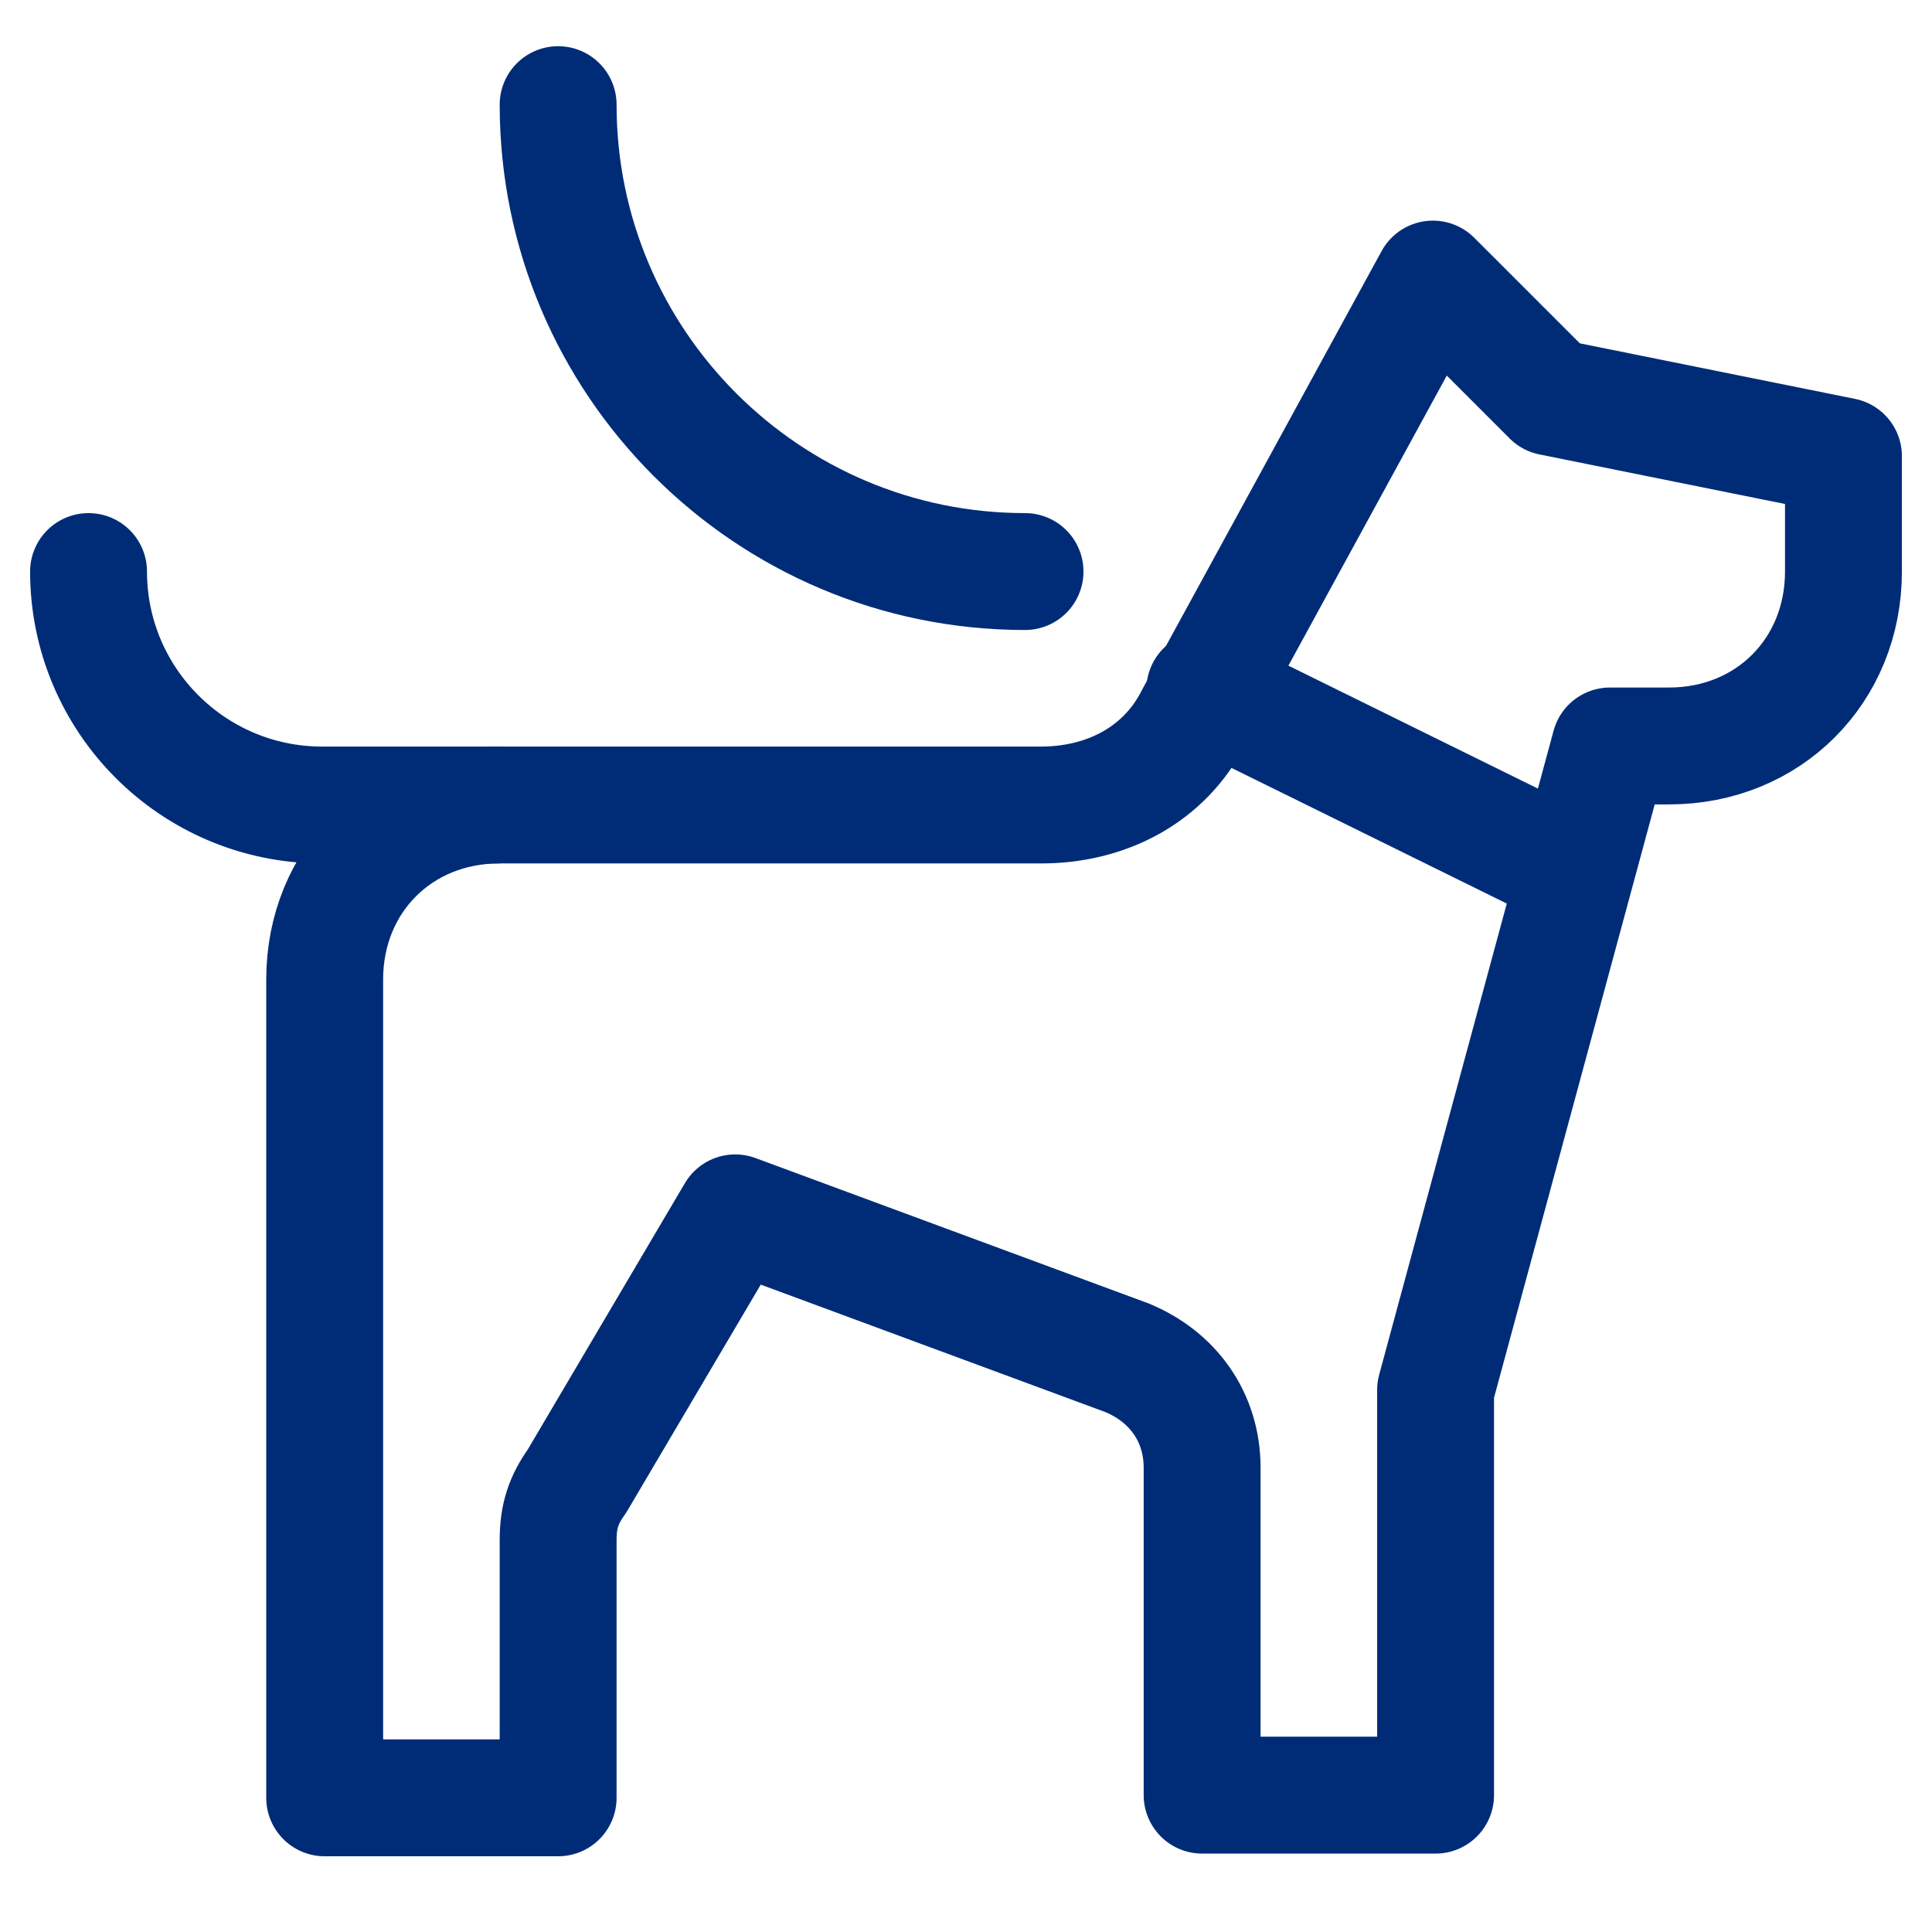 <?xml version="1.0" encoding="utf-8"?>
<!-- Generator: Adobe Illustrator 27.0.1, SVG Export Plug-In . SVG Version: 6.00 Build 0)  -->
<svg version="1.1" id="Layer_1" xmlns="http://www.w3.org/2000/svg" xmlns:xlink="http://www.w3.org/1999/xlink" x="0px" y="0px"
	 viewBox="0 0 72 72" style="enable-background:new 0 0 72 72;" xml:space="preserve">
<style type="text/css">
	.st0{fill:none;stroke:#002C77;stroke-width:4.356;stroke-linecap:round;stroke-linejoin:round;stroke-miterlimit:10;}
</style>
<g>
	<line class="st0" x1="44.9" y1="25.7" x2="58.7" y2="32.5"/>
	<path class="st0" d="M57.8,14.8l-4.4-4.4l-8.9,16.3c-1.1,2.2-3.3,3.3-5.7,3.3H18.6c-3.7,0-6.5,2.8-6.5,6.5v30.5h8.7v-9.6
		c0-0.9,0.2-1.5,0.7-2.2l5.9-10l14.6,5.4c1.7,0.7,2.8,2.2,2.8,4.1v12.2h8.7V51.8l6.5-24h2.2c3.7,0,6.5-2.8,6.5-6.5V17L57.8,14.8z"/>
	<path class="st0" d="M38.2,21.3c-9.6,0-17.4-7.8-17.4-17.4"/>
	<path class="st0" d="M3.3,21.3c0,4.8,3.9,8.7,8.7,8.7h6.5"/>
</g>
</svg>
